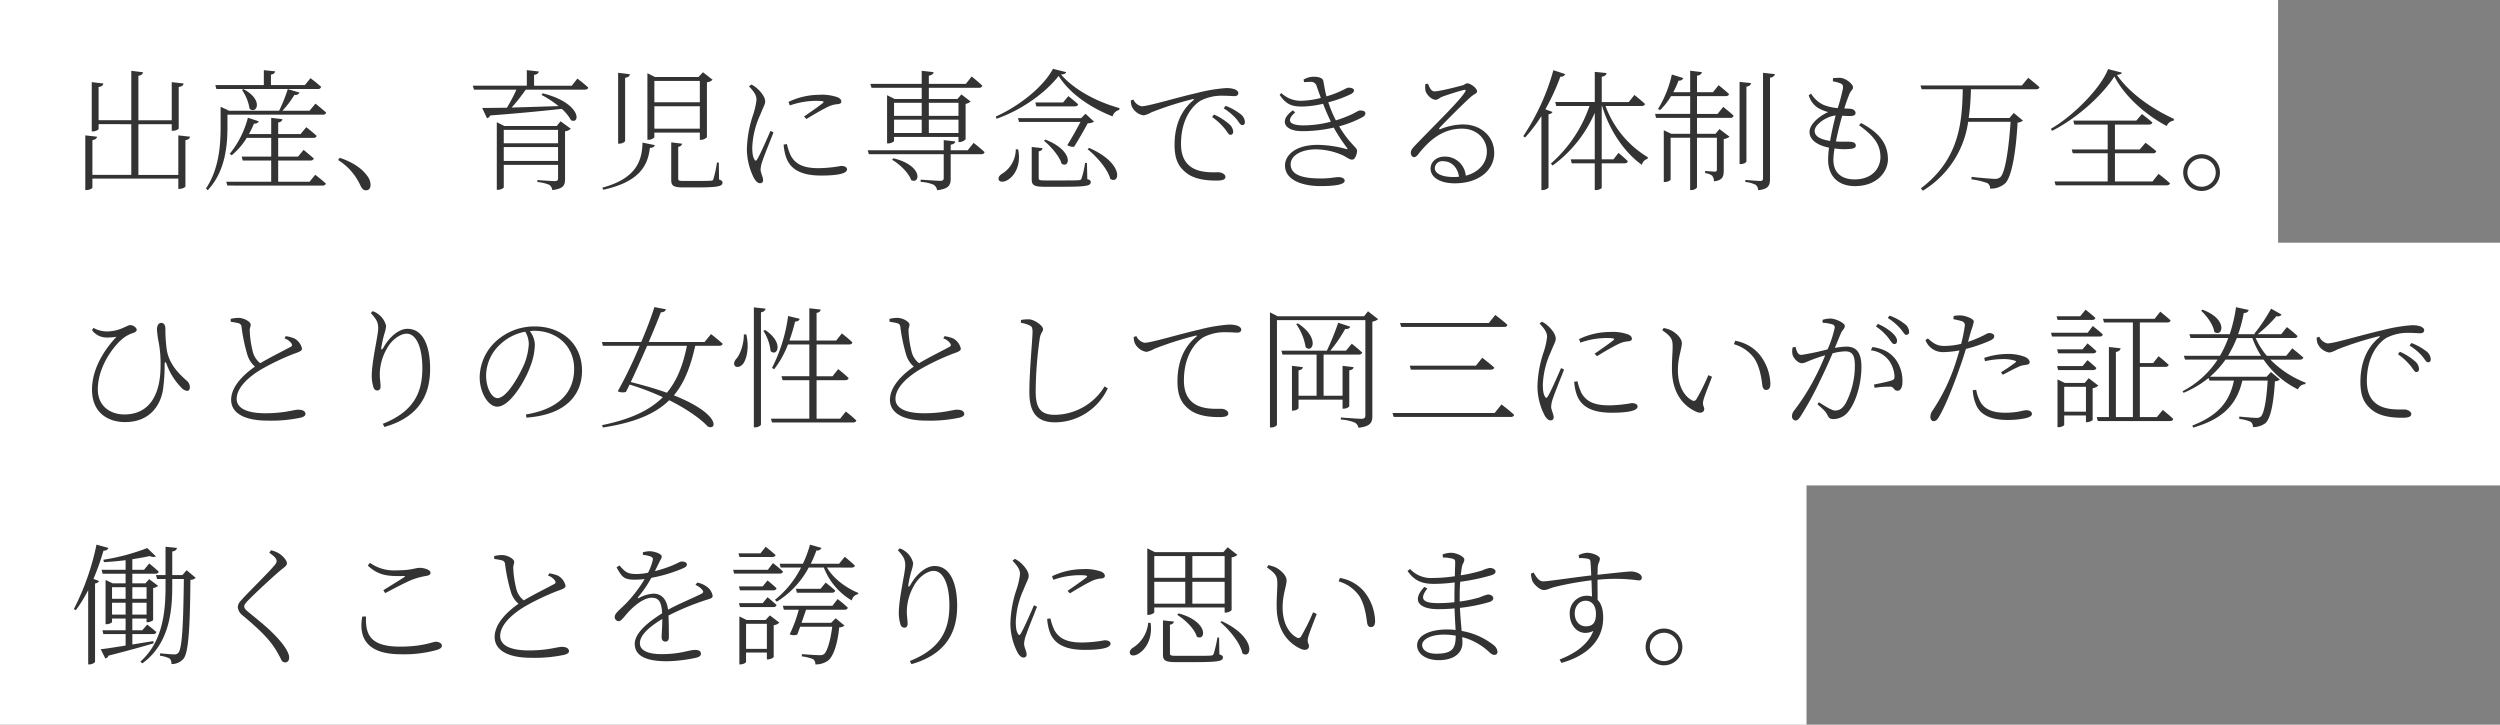 <svg xmlns="http://www.w3.org/2000/svg" width="721" height="209" viewBox="0 0 721 209"><rect x="0" y="0" width="721" height="209" fill="#808080" stroke="none"/><g transform="translate(-133 -271)"><rect width="657" height="77" transform="translate(133 271)" fill="#fff"/><rect width="521" height="76" transform="translate(133 404)" fill="#fff"/><rect width="721" height="70" transform="translate(133 341)" fill="#fff"/><path d="M31.426-12.958v11.4H19.912v-14.63h9.614v1.9h.418c.76,0,1.6-.456,1.6-.684V-26.9c.95-.152,1.33-.494,1.406-1.026l-3.42-.38v10.982H19.912V-30.134c.912-.152,1.254-.532,1.33-1.026l-3.382-.418v14.25H8.436V-26.9c.95-.152,1.292-.494,1.368-1.026L6.46-28.31V-14.1h.38c.722,0,1.6-.456,1.6-.76v-1.33H17.86v14.63H6.65V-11.59c.912-.152,1.254-.494,1.33-.988L4.6-12.958V2.812h.38c.8,0,1.672-.456,1.672-.722V-.494H31.426V2.47h.38c.8,0,1.672-.456,1.672-.76v-13.3c.912-.152,1.254-.494,1.33-.988ZM42.408-26.334h29.26a.864.864,0,0,0,.95-.608A35.7,35.7,0,0,0,69.54-29.45l-1.6,1.976h-9.8v-3c.8-.152,1.14-.494,1.216-.95l-3.268-.342v4.294H42.1Zm7.372.266a12.95,12.95,0,0,1,2.2,5.434c2.014,1.71,4.18-2.508-1.748-5.662ZM45.6-18.924H73.074c.532,0,.874-.19.988-.608-1.178-1.064-3.078-2.584-3.078-2.584l-1.71,2.052H61.446a27.767,27.767,0,0,0,3.458-4.56c.8.076,1.292-.228,1.444-.684L63-26.3A46.406,46.406,0,0,1,60.5-20.064H45.6V-20.1h.456l-2.432-1.1v5.662c0,5.7-.494,12.274-4.218,17.9l.494.494c5.244-5.548,5.7-13.338,5.7-18.392ZM69.274.418H60.23V-5.7H69.5c.532,0,.874-.19.988-.608-1.178-1.026-2.926-2.47-2.926-2.47l-1.6,1.938H60.23v-5.4H70.338c.532,0,.874-.152.988-.57-1.216-1.14-3-2.508-3-2.508L66.69-13.338H60.23v-3.344c.8-.114,1.14-.456,1.216-.95l-3.23-.38v4.674H51.794a24.337,24.337,0,0,0,1.444-3c.8.038,1.216-.266,1.368-.684L51.49-18.05A27.325,27.325,0,0,1,46.246-7.638l.57.418a19.49,19.49,0,0,0,4.332-5.016h7.068v5.4H49.7l.3,1.14h8.208V.418H45.258l.3,1.1H73c.532,0,.874-.19.988-.57C72.808-.152,70.908-1.6,70.908-1.6Zm8.246-6.27a16.936,16.936,0,0,1,6.308,7.106c.532,1.178.95,1.634,1.71,1.634.8,0,1.33-.532,1.33-1.558a4.183,4.183,0,0,0-.912-2.546C84.7-3,82.422-4.978,77.976-6.5Zm47.766.266v-3.99h15.656v3.99Zm15.656-8.968v3.876H125.286v-3.876Zm-.38-1.1H125.476l-2.2-1.1V2.736h.342c.836,0,1.672-.494,1.672-.722v-6.46h15.656V-.608c0,.57-.19.836-.988.836-.836,0-4.978-.3-4.978-.3v.57a11.4,11.4,0,0,1,3.42.8,2.089,2.089,0,0,1,.874,1.52c3.306-.38,3.686-1.482,3.686-3.192V-14.136a3.127,3.127,0,0,0,1.672-.722l-2.964-2.166Zm4.332-11.628H134.026V-30.4c.874-.114,1.292-.494,1.368-.988l-3.458-.38v4.484h-15.58l.342,1.14h12.236a48.3,48.3,0,0,1-2.736,5.206c-3,.038-5.472.076-7.144.076L120.46-17.9a1.314,1.314,0,0,0,.912-.8c9.044-.684,15.694-1.368,20.634-1.9a11.846,11.846,0,0,1,2.66,3.268c2.774,1.33,3.078-4.94-8.132-7.752l-.38.456a28.129,28.129,0,0,1,4.94,3.23c-4.9.152-9.614.3-13.528.418a58.208,58.208,0,0,0,4.066-5.168h17.024c.532,0,.912-.19.988-.608-1.216-1.14-3.116-2.584-3.116-2.584Zm36.936-1.368V-22.5H168.72v-6.156ZM168.72-14.9v-6.46h13.11v6.46Zm0,1.14h13.11v2.09h.3a2.5,2.5,0,0,0,1.748-.76V-28.272a2.732,2.732,0,0,0,1.634-.722l-2.774-2.166-1.292,1.368H168.91l-2.2-1.1V-11.7h.3a2.3,2.3,0,0,0,1.71-.684Zm-8.436-15.808c.95-.114,1.292-.494,1.368-1.026l-3.382-.418v20.444h.38c.76,0,1.634-.494,1.634-.8Zm-6.308,32.3c10.3-2.28,12.844-6.8,13.452-12.084.8,0,1.254-.266,1.406-.8l-3.534-.722c-.114,5.738-2.242,10.45-11.59,13ZM187.3-5.13h-.532a30.254,30.254,0,0,1-1.026,4.75c-.076.38-.228.456-.684.494-.532.038-1.938.076-3.838.076H177.27c-1.52,0-1.672-.152-1.672-.722v-9.12c.684-.114,1.064-.456,1.1-.912l-3.116-.38V-.152c0,1.672.57,2.2,3.42,2.2h4.256c6,0,7.106-.38,7.106-1.368,0-.418-.19-.646-.988-.912Zm14.9-9.12c-.836,1.938-3,6.916-3.838,8.208-.3.532-.57.456-.8,0-.3-.494-.608-1.292-.608-3.458a24.667,24.667,0,0,1,2.28-9.348c.95-2.394,1.444-3.078,1.444-3.876,0-1.482-1.6-3.154-2.318-3.762a7.227,7.227,0,0,0-1.672-1.14l-.684.532c1.368,1.406,2.2,2.584,2.166,3.876a21.1,21.1,0,0,1-.95,4.256A32.9,32.9,0,0,0,195.4-8.854a18.382,18.382,0,0,0,2.128,8.36c.456.76,1.026,1.33,1.634,1.33a.834.834,0,0,0,.912-.95c0-.836-.722-2.014-.722-3.078a8.846,8.846,0,0,1,.646-2.66c.456-1.444,2.318-5.966,3.078-7.98ZM206-10.3a14.523,14.523,0,0,0,.646,3.458c1.216,3.762,4.522,5.472,10.184,5.472,3.99,0,7.448-.418,7.448-1.786,0-.722-.836-.988-1.71-.988a39.1,39.1,0,0,1-6.5.646c-4.712,0-6.726-1.368-7.98-3.572a15.427,15.427,0,0,1-1.14-3.382Zm1.786-11.286a23.191,23.191,0,0,1,7.486-1.33c2.432,0,2.508.228,2.014.646-.8.684-3.686,2.7-5.4,3.876l.684.722c1.824-1.14,4.56-2.736,6.232-3.534a7.419,7.419,0,0,1,2.888-.76c.76-.114.95-.418.95-.76,0-.418-.342-.912-1.064-1.216a13.459,13.459,0,0,0-5.282-.722A20.862,20.862,0,0,0,207.4-22.61Zm48.64-.76v3.762h-8.55v-3.762Zm-8.55,8.7V-17.48h8.55v3.838ZM237.842-17.48h7.98v3.838h-7.98Zm7.98-4.864v3.762h-7.98v-3.762Zm-14.478-4.332h14.478v3.23h-7.79l-2.2-1.1V-10.64h.342c.836,0,1.672-.494,1.672-.722V-12.5h18.582v1.482h.266a2.7,2.7,0,0,0,1.786-.8V-22.04a2.846,2.846,0,0,0,1.444-.684l-2.66-2.052-1.14,1.33h-8.246v-3.23h14.44c.532,0,.874-.19.988-.608-1.178-1.14-3.078-2.66-3.078-2.66l-1.672,2.128H247.874v-2.356c.912-.152,1.292-.532,1.368-1.026l-3.42-.38v3.762H231Zm5.928,20.748c2.166,1.254,4.788,3.762,5.51,5.852,2.546,1.406,3.61-4.18-5.13-6.27Zm21.812-2.736h-4.9v-1.6c.874-.152,1.216-.418,1.33-.95l-3.344-.38v2.926H230.242l.342,1.14h21.584v6.84c0,.608-.228.836-1.026.836-.874,0-5.624-.342-5.624-.342V.456a11.23,11.23,0,0,1,3.762.836,2.3,2.3,0,0,1,.988,1.558c3.534-.38,3.914-1.6,3.914-3.382V-7.524h8.778c.532,0,.874-.19.988-.608-1.178-1.14-3.154-2.66-3.154-2.66Zm13.87-.266a8.331,8.331,0,0,1-4.066,7.106c-.684.456-1.14,1.14-.8,1.786.456.722,1.748.494,2.736-.19,1.6-1.064,3.762-3.876,2.812-8.7Zm20.1-10.26L291.8-17.936h-18.24l.342,1.1h17.708c-1.026,1.976-2.508,4.636-3.8,6.688a2.841,2.841,0,0,0,1.976.456c1.33-2.128,3.04-5.092,3.914-6.764a3.321,3.321,0,0,0,1.824-.456Zm-6.46-3.268h-8.018l.3,1.14H289.94c.532,0,.874-.19.988-.608-1.1-1.026-2.812-2.356-2.812-2.356ZM281.086-11.4c1.976,1.6,4.446,4.446,5.092,6.612,2.356,1.52,3.686-3.648-4.674-6.954Zm12.388,6.384h-.532a26.953,26.953,0,0,1-1.026,4.484c-.152.38-.266.456-.8.494-.608.076-2.356.076-4.674.076H281.5c-1.748,0-1.938-.114-1.938-.722V-8.36c.684-.114,1.064-.418,1.1-.912l-3.116-.342V-.3c0,1.672.608,2.166,3.762,2.166h5.13c6.954,0,8.132-.3,8.132-1.33,0-.418-.19-.646-.988-.874Zm.19-3.952c2.546,2.052,5.814,5.7,6.536,8.55,2.736,1.824,4.18-4.446-6.118-8.93Zm-9.994-23.18c-2.66,5.016-9.424,10.6-16.492,13.756l.228.646c7.676-2.7,14.364-7.79,17.9-12.35,3.078,4.9,8.778,8.968,15.542,11.666a2.673,2.673,0,0,1,1.938-1.862l.076-.532c-6.954-1.938-13.224-5.472-16.872-9.69.988-.076,1.368-.266,1.482-.684Zm22.458,9.12a5.4,5.4,0,0,0,.228,1.6,4.5,4.5,0,0,0,3.458,2.7,7.2,7.2,0,0,0,2.242-.874,94.832,94.832,0,0,1,11.894-3.8c.456-.114.494.114.228.3-4.294,3.5-5.434,8.588-5.434,12.844,0,4.218,1.14,6.384,3.458,8.17,2.622,2.052,6.65,2.166,8.664,2.166,1.71,0,2.546-.3,2.546-1.064,0-.8-1.178-1.33-2.014-1.33-1.634,0-5.054.228-7.6-1.33-1.558-.988-3.192-2.774-3.192-6.84,0-7.866,3.914-11.476,5.7-12.5a13.37,13.37,0,0,1,6.46-1.406c1.482,0,2.584.114,3.268.114.722,0,1.1-.38,1.1-.836,0-.418-.228-.76-1.026-1.14a7.612,7.612,0,0,0-2.546-.342,46.752,46.752,0,0,0-8.512,1.444c-6.156,1.406-13.87,3.8-15.808,3.8a3.326,3.326,0,0,1-2.356-1.938Zm26.79,2.28a16.371,16.371,0,0,1,3.534,2.926c.836.95,1.216,1.9,1.786,1.9q.8,0,.8-.912a3.123,3.123,0,0,0-1.406-2.356,15.767,15.767,0,0,0-4.18-2.28Zm-3.344,2.508a17.348,17.348,0,0,1,3.5,3.192c.836.95,1.216,1.938,1.748,1.938s.836-.342.836-.95a3.244,3.244,0,0,0-1.33-2.28,16.248,16.248,0,0,0-4.218-2.622ZM356.1-28.31c.57-.038,1.14-.076,1.786-.076a1.692,1.692,0,0,1,1.862,1.292c.38,1.14.8,2.242,1.178,3.344a25.5,25.5,0,0,1-5.282.8,8.042,8.042,0,0,1-6.08-2.2l-.532.456c2.052,3.23,4.218,3.42,6.612,3.42a28.011,28.011,0,0,0,5.928-.8c.722,1.862,1.482,3.61,2.242,5.168a31.024,31.024,0,0,1-7.9,1.064c-4.408,0-4.864-1.6-2.394-3.724l-.646-.608c-4.028,2.812-2.66,6,2.66,6a41.006,41.006,0,0,0,9.12-1.026,48.1,48.1,0,0,0,3.8,5.814c.266.38.266.494-.266.342a32.15,32.15,0,0,0-8.208-1.178c-6.346,0-9.386,2.964-9.386,5.966,0,4.484,5.662,5.928,10.146,5.928,5.054,0,7.068-.608,7.068-1.558,0-.57-.684-1.026-1.71-1.026-1.33,0-2.356.38-5.054.38-3.762,0-8.816-.38-8.816-4.1,0-2.584,3.192-4.294,7.3-4.294a19.492,19.492,0,0,1,7.638,1.672c1.368.646,1.938,1.292,2.812,1.292.836,0,1.406-1.634,1.406-2.622,0-.874-2.2-1.976-5.168-6.992a30.3,30.3,0,0,0,6.764-2.66c.646-.38.8-.722.8-1.1,0-.57-.646-.8-1.482-.8-.684,0-.95.456-3.04,1.368a35.862,35.862,0,0,1-3.99,1.482A34.057,34.057,0,0,1,363.09-22.5a34.267,34.267,0,0,0,6.65-2.432c.494-.342.76-.646.76-.988-.038-.608-.874-.8-1.6-.8-.646,0-2.2,1.33-6.346,2.508-.418-1.52-.646-3.078-.912-4.446-.152-.95-1.6-1.216-2.812-1.216a5.7,5.7,0,0,0-2.888.836ZM399.266-.95c-3.838,0-5.472-1.216-5.472-2.546a2.134,2.134,0,0,1,2.394-2.014c2.2,0,4.1,1.482,4.6,4.484C400.292-.988,399.8-.95,399.266-.95ZM391.1-27.778a5.476,5.476,0,0,0,.038,2.09c.38,1.026,1.672,2.47,2.964,2.47.57,0,1.064-.57,1.786-.874,1.672-.608,5.206-1.748,6.384-1.976.38-.114.57.038.3.494-1.482,2.546-8.094,8.892-14.592,15.656-.76.836-1.064,1.292-1.1,1.862-.038.874.456,1.368.874,1.368.494,0,.76-.19,1.254-.8,3.192-4.1,7.068-7.41,12.616-7.41,4.712,0,7.334,3.5,7.182,6.8-.076,3-2.128,5.738-6.08,6.764a6.009,6.009,0,0,0-6.08-5.51c-2.356,0-4.066,1.52-4.066,3.458,0,2.584,2.812,4.256,6.992,4.256,7.068,0,11.248-3.876,11.362-8.55.114-5.168-4.1-8.436-8.968-8.436a18.2,18.2,0,0,0-6.574,1.368c-.3.152-.456-.152-.228-.38,1.824-1.976,6.954-7.068,8.74-8.664,1.33-1.254,2.09-1.216,2.09-1.862,0-.874-1.862-2.318-2.85-2.318-.456,0-.608.342-1.292.57-1.672.456-6.65,1.748-8.17,1.748-.988,0-1.406-1.178-1.862-2.2Zm34.58,7.3a62.678,62.678,0,0,0,4.332-9.424,1.291,1.291,0,0,0,1.406-.722l-3.42-1.14a65.61,65.61,0,0,1-8.7,19.038l.532.38a41.314,41.314,0,0,0,4.712-6.194V2.812h.38a2.356,2.356,0,0,0,1.672-.722V-19.038q.969-.171,1.14-.684Zm27.74-.95c.532,0,.95-.19.988-.608-1.14-1.064-3.04-2.584-3.04-2.584l-1.634,2.052h-7.79v-7.3c.95-.152,1.292-.532,1.406-1.064l-3.42-.342v8.7h-11.4l.3,1.14h9.576A38.85,38.85,0,0,1,427.272-4.826l.494.57a36.907,36.907,0,0,0,12.16-15.2V-6.042H433.01l.266,1.14h6.65V2.812h.456c.684,0,1.558-.418,1.558-.722V-4.9h6.574c.532,0,.836-.19.95-.608a34.228,34.228,0,0,0-2.7-2.394l-1.444,1.862H441.94v-15.39h.114c2.052,6.916,6.384,13.376,11.476,16.986a2.264,2.264,0,0,1,1.634-1.748l.076-.456a28.721,28.721,0,0,1-12.2-14.782Zm21.926,2.28h-5.928v-5.13h8.246c.532,0,.912-.19.988-.608-1.14-1.064-3-2.546-3-2.546l-1.634,2.014h-4.6v-4.75c.988-.152,1.292-.532,1.406-1.026l-3.382-.418v6.194h-4.864a26.514,26.514,0,0,0,1.52-3.344,1.237,1.237,0,0,0,1.368-.722l-3.306-1.026a32.036,32.036,0,0,1-3.99,9.956l.608.3a19.265,19.265,0,0,0,3.154-4.028h5.51v5.13H457.33l.266,1.14h9.842v4.6H462l-2.166-1.026V.494h.342c.76,0,1.634-.494,1.634-.684V-12.274h5.624V2.812h.418c.722,0,1.558-.494,1.558-.836v-14.25h5.738v9.12c0,.494-.114.646-.608.646-.57,0-2.774-.19-2.774-.19v.646a3.7,3.7,0,0,1,2.014.722A2.482,2.482,0,0,1,474.316.3c2.508-.3,2.812-1.406,2.812-3.192v-9.006a3.144,3.144,0,0,0,1.672-.684l-2.926-2.2-1.1,1.368h-5.358v-4.6h9.614a.864.864,0,0,0,.95-.608c-1.14-1.1-3-2.546-3-2.546Zm8.322-7.866c.912-.114,1.216-.494,1.33-1.026l-3.306-.342V-4.674h.38c.722,0,1.6-.456,1.6-.8Zm4.788-3.99V-.646c0,.608-.19.836-.836.836-.722,0-4.256-.3-4.256-.3V.494a8.2,8.2,0,0,1,2.964.8,1.968,1.968,0,0,1,.722,1.558c3.078-.3,3.42-1.482,3.42-3.306V-29.6c.912-.114,1.292-.494,1.406-1.026Zm14.9,16.72c0-1.862,3.534-4.218,6.042-4.408-.494,1.938-1.14,4.674-1.6,7.334C504.07-11.932,503.348-13.186,503.348-14.288Zm12.806-1.6c3.572,2.66,6.156,5.016,6.156,9.2,0,3.04-2.242,6.422-7.448,6.422-3.572,0-6.118-1.748-6.118-5.662a19.477,19.477,0,0,1,.342-3.268,17.976,17.976,0,0,0,4.37.152c1.406-.114,1.748-.456,1.748-1.026,0-.608-.57-.95-1.368-1.026-.8-.114-2.394.038-4.37-.114.532-2.66,1.254-5.472,1.824-7.41.95.038,1.976.114,2.47.076.912-.038,1.368-.342,1.368-.836,0-.608-.456-1.14-1.444-1.254-.57-.038-1.14-.076-1.786-.076A44.732,44.732,0,0,1,513.418-25c.456-.95.988-1.178.988-1.824,0-.988-2.2-2.736-3.838-2.736a16.1,16.1,0,0,0-1.938.114l-.038.912a8.615,8.615,0,0,1,2.052.532c.722.266.912.494.874,1.444A54.031,54.031,0,0,1,510-20.824a13.566,13.566,0,0,1-4.218-.988A8.425,8.425,0,0,1,502.322-25l-.684.456a6.4,6.4,0,0,0,2.7,3.686,12.173,12.173,0,0,0,2.888,1.178c-2.964,1.406-5.358,3.648-5.358,5.738,0,2.166,2.09,3.838,5.624,4.522a30.492,30.492,0,0,0-.266,3.458c0,4.636,2.774,7.638,7.752,7.638,6.346,0,9.5-4.142,9.5-7.714,0-4.066-1.976-7.448-7.752-10.488ZM563.122-27.36h-29.26l.342,1.1H546.06c-.19,9.348-.874,20.14-12.084,28.576l.57.684a27.7,27.7,0,0,0,13.072-19.874h12.236c-.532,7.828-1.558,14.744-2.964,15.96a2.363,2.363,0,0,1-1.71.494c-.912,0-4.56-.342-6.574-.57l-.038.722A20.788,20.788,0,0,1,553.128.8a1.689,1.689,0,0,1,.8,1.6A6.251,6.251,0,0,0,558.3.874c1.9-1.862,3.116-9.158,3.572-17.518a2.9,2.9,0,0,0,1.558-.57l-2.66-2.2-1.254,1.444H547.77a68.152,68.152,0,0,0,.646-8.284h18.772c.532,0,.912-.19.988-.608-1.254-1.14-3.23-2.7-3.23-2.7ZM600.78.342H589.95V-7.79h10.982a.89.89,0,0,0,.95-.608c-1.216-1.064-3.116-2.432-3.116-2.432l-1.672,1.938H589.95v-7.182h9.766c.532,0,.912-.19,1.026-.608-1.178-1.026-3-2.432-3-2.432l-1.634,1.9H577.942l.3,1.14h9.614v7.182H577.486l.3,1.1h10.07V.342H572.508l.342,1.1h31.958c.532,0,.912-.19,1.026-.57-1.292-1.216-3.306-2.736-3.306-2.736ZM587.974-32.072c-2.166,5.586-10.146,13.566-16.492,17.214l.3.608c7.068-3.534,14.4-10.108,18.012-15.694,2.85,5.548,8.778,10.944,15.086,14.288a2.508,2.508,0,0,1,2.014-1.558l.076-.494c-6.8-3.116-13.034-7.714-16.454-12.692.874-.114,1.368-.266,1.444-.646Zm26.98,35.15a5.3,5.3,0,0,0,5.282-5.32,5.271,5.271,0,0,0-5.282-5.282,5.3,5.3,0,0,0-5.32,5.282A5.336,5.336,0,0,0,614.954,3.078Zm0-9.386a4.071,4.071,0,0,1,4.066,4.066,4.1,4.1,0,0,1-4.066,4.1,4.111,4.111,0,0,1-4.1-4.1A4.079,4.079,0,0,1,614.954-6.308ZM10.64,45.334a13.813,13.813,0,0,0,2.964-.228c-3.99,4.256-7.068,9.652-7.068,15.238,0,6.954,4.9,9.386,9.538,9.386,7.524,0,10.526-5.4,11.02-9.994a50.168,50.168,0,0,0,.38-6.422c0-1.1.266-1.178.646-.114a18.58,18.58,0,0,0,4.1,6.5,2.675,2.675,0,0,0,1.786,1.026c.532,0,.76-.57.76-1.1a2.522,2.522,0,0,0-.988-1.9c-1.634-1.482-4.75-4.18-5.624-8.474a42.35,42.35,0,0,1-.456-6.46c0-.988-.38-1.634-1.178-1.672-.722,0-1.254.646-1.254,1.938a29.038,29.038,0,0,0,.494,3.648A32.412,32.412,0,0,1,26.3,53.58c0,7.638-2.812,13.946-10.45,13.946-3.99,0-7.638-2.356-7.638-7.22,0-6.764,4.788-12.692,7.068-14.554a9.225,9.225,0,0,1,3.306-1.786c.608-.266.836-.532.836-.874,0-.532-.912-1.33-1.862-1.33-.456,0-.722.228-1.976.76a11.679,11.679,0,0,1-4.9,1.064A7.972,7.972,0,0,1,6.954,42.56l-.418.646A5.128,5.128,0,0,0,10.64,45.334Zm51.414.266a3.961,3.961,0,0,1,2.052,1.52c.228.494.114.8-.57,1.064-1.52.836-5.662,2.888-8.474,4.56A5.948,5.948,0,0,1,52.9,49.4a29,29,0,0,1-.874-6c-.038-.874.3-1.178.266-1.824-.038-.8-1.938-1.9-3.5-1.9a9.416,9.416,0,0,0-2.28.3l.038.836a16.878,16.878,0,0,1,2.128.38,1.166,1.166,0,0,1,.988,1.178,50.594,50.594,0,0,0,1.672,7.942,7.213,7.213,0,0,0,2.2,3.42c-2.432,1.672-6.878,5.32-6.878,9.576,0,3.838,3.838,6,10.526,6a40.544,40.544,0,0,0,9.614-.874c.722-.19,1.292-.532,1.292-.988,0-.988-.988-1.292-2.128-1.292-1.178,0-3.99,1.026-9.386,1.026-6.232,0-8.322-1.9-8.322-4.142,0-3.686,4.446-6.992,7.41-8.7a69.933,69.933,0,0,1,8.968-4.256c1.482-.532,2.47-.836,2.47-1.52a4.386,4.386,0,0,0-2.166-2.926,9.406,9.406,0,0,0-2.546-.684Zm27.018-2.888c0,1.976-1.862,9.5-1.862,13.718a11.239,11.239,0,0,0,.532,3.382,1.155,1.155,0,0,0,1.14.8c.494,0,.874-.418.874-1.1,0-1.1-.228-2.166-.228-3.61a15.146,15.146,0,0,1,2.052-7.372c1.33-2.508,3.838-4.294,5.7-4.294,2.736,0,4.522,3.876,4.522,9.956,0,6.916-2.356,12.426-11.4,16.036l.456.912c9.88-2.812,13.186-9.12,13.186-16.758,0-6.46-1.938-11.552-6.536-11.552-2.47,0-5.206,2.318-6.916,5.4-.456.76-.76.722-.608-.076a32.359,32.359,0,0,1,.912-4.028,8.6,8.6,0,0,0,.456-2.128,5.8,5.8,0,0,0-2.242-3.382,5.081,5.081,0,0,0-1.634-.874l-.532.532C88.54,40.09,89.072,40.85,89.072,42.712ZM132.506,47.2a18.351,18.351,0,0,1-1.254,5.662c-1.672,3.838-5.168,9.956-7.79,9.956-1.52,0-3.268-2.736-3.268-6.536a12.344,12.344,0,0,1,3.99-8.892,14.157,14.157,0,0,1,7.3-3.724A7.207,7.207,0,0,1,132.506,47.2Zm-.684,21.242c12.312-.874,16.036-7.41,16.036-13.528,0-7.828-5.966-12.768-13.6-12.768a16.348,16.348,0,0,0-10.982,4.066,14.377,14.377,0,0,0-4.94,10.526c0,4.674,2.584,8.55,5.054,8.55,3.686,0,8.132-7.486,9.69-11.97a18.6,18.6,0,0,0,1.178-6,7.038,7.038,0,0,0-1.444-3.838c.456-.038.874-.076,1.33-.076,6.308,0,11.438,4.294,11.438,10.982,0,6.992-4.674,11.628-13.908,13.148Zm46.284-20.71c-1.14,5.662-2.888,10.07-5.776,13.528-2.888-1.026-6.346-2.052-10.412-3.078,1.482-3.116,3.154-6.878,4.712-10.45Zm5.092-1.1H167.086c1.482-3.42,2.736-6.536,3.5-8.55.95-.038,1.33-.418,1.482-.874l-3.344-.646c-.722,2.394-2.128,6.156-3.8,10.07H153.6l.266,1.1h10.6a123.864,123.864,0,0,1-6.308,13.11,3.281,3.281,0,0,0,2.356.19c.342-.646.684-1.368,1.064-2.128a75.268,75.268,0,0,1,9.576,3.648c-3.838,3.838-9.386,6.384-17.518,8.056l.228.684c9.158-1.406,15.124-3.914,19.152-7.866,5.168,2.584,9.044,5.358,11.134,7.6,2.736,1.216,3.572-3.724-9.8-9.006,3.04-3.61,4.826-8.322,6.156-14.288h6.916c.532,0,.912-.19.988-.608-1.292-1.178-3.344-2.774-3.344-2.774Zm11.324-2.2c.038,2.736-1.064,5.852-2.166,7.03-.608.684-.836,1.52-.418,2.052.608.684,1.824.19,2.432-.684.95-1.368,1.748-4.446.874-8.36Zm2.888-7.79V71.25h.418c.76,0,1.634-.494,1.634-.836V38.076c.912-.152,1.216-.57,1.33-1.064Zm2.736,6.764a13.1,13.1,0,0,1,2.09,5.852c1.9,1.786,3.99-2.394-1.558-6.08ZM222.3,68.742h-6.8v-11.1h8.246c.532,0,.912-.19.988-.608-1.1-1.1-3-2.584-3-2.584L220.1,56.506h-4.6V47.348h9.348c.532,0,.874-.19.988-.608-1.178-1.14-3.04-2.584-3.04-2.584l-1.634,2.052H215.5v-7.98c.8-.114,1.1-.456,1.178-.95l-3.268-.38v9.31H207.67a50.68,50.68,0,0,0,1.634-5.472c.836,0,1.178-.342,1.33-.8l-3.344-.8a46.64,46.64,0,0,1-4.636,14.972l.608.38a28.287,28.287,0,0,0,3.99-7.144h6.156v9.158H205.39l.3,1.14h7.714v11.1H202.35l.3,1.1h23.37c.494,0,.874-.19.95-.57a31.275,31.275,0,0,0-3.04-2.584ZM252.054,45.6a3.961,3.961,0,0,1,2.052,1.52c.228.494.114.8-.57,1.064-1.52.836-5.662,2.888-8.474,4.56A5.948,5.948,0,0,1,242.9,49.4a29,29,0,0,1-.874-6c-.038-.874.3-1.178.266-1.824-.038-.8-1.938-1.9-3.5-1.9a9.416,9.416,0,0,0-2.28.3l.038.836a16.878,16.878,0,0,1,2.128.38,1.166,1.166,0,0,1,.988,1.178,50.6,50.6,0,0,0,1.672,7.942,7.213,7.213,0,0,0,2.2,3.42c-2.432,1.672-6.878,5.32-6.878,9.576,0,3.838,3.838,6,10.526,6a40.544,40.544,0,0,0,9.614-.874c.722-.19,1.292-.532,1.292-.988,0-.988-.988-1.292-2.128-1.292-1.178,0-3.99,1.026-9.386,1.026-6.232,0-8.322-1.9-8.322-4.142,0-3.686,4.446-6.992,7.41-8.7a69.933,69.933,0,0,1,8.968-4.256c1.482-.532,2.47-.836,2.47-1.52a4.386,4.386,0,0,0-2.166-2.926,9.406,9.406,0,0,0-2.546-.684Zm24.852-3.762c.684.3.874.646.874,1.938,0,2.052-.912,11.248-.912,17.252,0,6.346,2.47,8.778,7.524,8.778A16.919,16.919,0,0,0,299.478,60l-.912-.57a17.051,17.051,0,0,1-14.288,8.208c-4.142,0-5.586-1.862-5.586-6.8a111.209,111.209,0,0,1,1.178-15.276c.3-1.71.95-1.9.95-2.622,0-.988-2.394-2.736-3.99-2.85a11.913,11.913,0,0,0-2.394.19v.836A7.631,7.631,0,0,1,276.906,41.838Zm30.058,3.344a5.4,5.4,0,0,0,.228,1.6,4.5,4.5,0,0,0,3.458,2.7,7.2,7.2,0,0,0,2.242-.874,94.833,94.833,0,0,1,11.894-3.8c.456-.114.494.114.228.3-4.294,3.5-5.434,8.588-5.434,12.844,0,4.218,1.14,6.384,3.458,8.17,2.622,2.052,6.65,2.166,8.664,2.166,1.71,0,2.546-.3,2.546-1.064,0-.8-1.178-1.33-2.014-1.33-1.634,0-5.054.228-7.6-1.33-1.558-.988-3.192-2.774-3.192-6.84,0-7.866,3.914-11.476,5.7-12.5a13.369,13.369,0,0,1,6.46-1.406c1.482,0,2.584.114,3.268.114.722,0,1.1-.38,1.1-.836,0-.418-.228-.76-1.026-1.14a7.612,7.612,0,0,0-2.546-.342,46.752,46.752,0,0,0-8.512,1.444c-6.156,1.406-13.87,3.8-15.808,3.8a3.326,3.326,0,0,1-2.356-1.938Zm60.23,18.088v2.584h.38c.722,0,1.558-.456,1.558-.76V54.8c.836-.114,1.178-.456,1.254-.912l-3.192-.38V62.13h-5.472V50.274H371.83c.532,0,.912-.19,1.026-.608-1.178-1.1-3-2.546-3-2.546l-1.672,2.014H363.66a41.087,41.087,0,0,0,4.294-6.27c.8.076,1.292-.19,1.444-.646l-3.458-1.14a79.542,79.542,0,0,1-3.268,8.056h-13.11l.3,1.14h9.842V62.13H354.5V54.8c.836-.114,1.178-.456,1.254-.912L352.6,53.5v12.92h.38c.722,0,1.52-.456,1.52-.76V63.27ZM353.818,41.458a16.121,16.121,0,0,1,2.736,6.688c2.052,1.862,4.1-2.774-2.242-6.878Zm20.71-3.686-1.14,1.444H348.5l-2.242-1.14V71.288h.342c.95,0,1.672-.532,1.672-.836V40.318h25.5V67.754c0,.722-.266,1.026-1.14,1.026-.988,0-5.928-.38-5.928-.38v.608a12.016,12.016,0,0,1,4.028.874,2.008,2.008,0,0,1,1.026,1.482c3.648-.38,4.028-1.672,4.028-3.382V40.774a3.855,3.855,0,0,0,1.672-.722ZM381.6,67.108l.342,1.14h33.706c.57,0,.912-.19,1.026-.608-1.368-1.292-3.648-3-3.648-3l-1.976,2.47Zm4.978-13.642.3,1.14h23.066c.532,0,.912-.19.988-.608-1.292-1.178-3.458-2.812-3.458-2.812l-1.824,2.28Zm-2.812-12.312.342,1.14h29.6c.57,0,.95-.19,1.026-.608-1.33-1.254-3.5-2.85-3.5-2.85l-1.862,2.318Zm46.436,13c-.836,1.938-3,6.916-3.838,8.208-.3.532-.57.456-.8,0-.3-.494-.608-1.292-.608-3.458a24.667,24.667,0,0,1,2.28-9.348c.95-2.394,1.444-3.078,1.444-3.876,0-1.482-1.6-3.154-2.318-3.762a7.226,7.226,0,0,0-1.672-1.14l-.684.532c1.368,1.406,2.2,2.584,2.166,3.876a21.1,21.1,0,0,1-.95,4.256A32.9,32.9,0,0,0,423.4,59.546a18.382,18.382,0,0,0,2.128,8.36c.456.76,1.026,1.33,1.634,1.33a.834.834,0,0,0,.912-.95c0-.836-.722-2.014-.722-3.078a8.847,8.847,0,0,1,.646-2.66c.456-1.444,2.318-5.966,3.078-7.98ZM434,58.1a14.523,14.523,0,0,0,.646,3.458c1.216,3.762,4.522,5.472,10.184,5.472,3.99,0,7.448-.418,7.448-1.786,0-.722-.836-.988-1.71-.988a39.1,39.1,0,0,1-6.5.646c-4.712,0-6.726-1.368-7.98-3.572a15.426,15.426,0,0,1-1.14-3.382Zm1.786-11.286a23.191,23.191,0,0,1,7.486-1.33c2.432,0,2.508.228,2.014.646-.8.684-3.686,2.7-5.4,3.876l.684.722c1.824-1.14,4.56-2.736,6.232-3.534a7.419,7.419,0,0,1,2.888-.76c.76-.114.95-.418.95-.76,0-.418-.342-.912-1.064-1.216a13.459,13.459,0,0,0-5.282-.722A20.862,20.862,0,0,0,435.4,45.79Zm26.41,7.866c.076,7.524,4.1,10.792,7.03,12.084,1.406.608,2.28.038,2.28-.836,0-.722-.646-.988-.228-2.546.266-1.1,1.558-4.332,2.47-6.726l-1.064-.456a59.277,59.277,0,0,1-3.458,6.954.855.855,0,0,1-1.292.266c-1.71-.874-4.028-3.5-4.028-8.664,0-3.686,1.14-6.118,1.14-7.79,0-1.52-1.9-3.116-3.154-3.724a9.048,9.048,0,0,0-2.09-.646l-.418.646c2.85,1.976,3,2.774,3,4.826C462.384,49.552,462.156,52.022,462.194,54.682Zm23.75-3.306c1.71,2.622,2.09,6.118,2.318,7.79.114.836.494,1.292,1.064,1.292.8,0,1.254-.494,1.254-1.786a14.2,14.2,0,0,0-3.306-8.626,11.8,11.8,0,0,0-6.84-3.762l-.38.988A10.935,10.935,0,0,1,485.944,51.376Zm35.074-9.234a16.361,16.361,0,0,1,3.5,3.192c.76.95,1.178,1.9,1.786,1.9.494,0,.8-.342.8-.912,0-.76-.418-1.406-1.368-2.318a14.465,14.465,0,0,0-4.18-2.584Zm-15.39-1.064a11.984,11.984,0,0,1,2.888.494.889.889,0,0,1,.608.988,32.458,32.458,0,0,1-2.052,6.194,71.076,71.076,0,0,1-7.562,1.6c-1.14,0-1.368-1.292-1.71-2.318l-.8.152a4.88,4.88,0,0,0-.038,2.09c.3,1.14,1.672,2.47,2.622,2.47.912,0,1.406-.418,3.154-1.064.8-.3,2.166-.8,3.648-1.216a68.644,68.644,0,0,1-3.04,6.612,62.338,62.338,0,0,1-5.966,9.386,2.491,2.491,0,0,0-.57,1.6,1.151,1.151,0,0,0,.988,1.216c.456,0,.874-.266,1.368-1.026a92.613,92.613,0,0,0,5.624-10.222c1.292-2.622,2.622-5.548,3.724-8.132a16.234,16.234,0,0,1,3.61-.57c2.166,0,2.812,1.216,2.812,4.142a23.241,23.241,0,0,1-2.622,10.792c-1.026,1.71-1.938,2.128-3.116,2.128-.836,0-2.584-1.064-4.636-2.394l-.418.608c2.128,1.786,2.432,2.28,2.736,2.812.494.912.646,1.444,1.862,1.444a5.528,5.528,0,0,0,4.522-2.432c2.128-2.774,3.572-8.056,3.572-12.616,0-4.332-1.6-5.852-4.37-5.852a21.019,21.019,0,0,0-3.306.38c.76-1.786,1.368-3.306,1.786-4.294.38-.874,1.1-1.254,1.1-2.052,0-.874-2.7-2.128-4.18-2.128a7.026,7.026,0,0,0-2.242.38Zm13.908,7.942a7.715,7.715,0,0,1,5.206,2.926,8.523,8.523,0,0,1,1.6,4.18c.076.988,0,1.33-.8,1.6-1.1.38-3.762.912-5.092,1.178l.19.95a26.7,26.7,0,0,1,4.6-.342c1.064.152.95,1.178,1.976,1.178s1.444-1.178,1.444-2.584a10.414,10.414,0,0,0-2.2-6.764c-1.444-1.71-3.192-2.736-6.422-3.268Zm4.9-9.31a16.542,16.542,0,0,1,3.534,2.964c.836.912,1.254,1.9,1.786,1.9s.836-.3.836-.912a3.074,3.074,0,0,0-1.444-2.356,14.52,14.52,0,0,0-4.218-2.28Zm28.044,12.464a23.854,23.854,0,0,1,5.244-.608,10.473,10.473,0,0,1,3.344.456c.342.114.494.3.152.532a46.427,46.427,0,0,1-4.142,2.812l.532.722c1.292-.684,3.116-1.672,4.18-2.128a5.519,5.519,0,0,1,2.2-.684c.722-.114,1.368-.19,1.368-.8,0-.57-.494-1.14-1.292-1.52a13.4,13.4,0,0,0-5.206-.874,21.226,21.226,0,0,0-6.612,1.14Zm-9.12-12.122c.76.152,1.634.342,2.394.57a1.21,1.21,0,0,1,.874,1.482,47.542,47.542,0,0,1-1.026,5.054,20.38,20.38,0,0,1-5.016.608c-1.9,0-3.04-.76-4.6-2.166l-.684.494a5.337,5.337,0,0,0,5.168,3.458,27.031,27.031,0,0,0,4.636-.494c-.494,1.672-1.026,3.42-1.558,4.94a55.359,55.359,0,0,1-6.156,12.35,3.412,3.412,0,0,0-.684,1.824c0,.684.38,1.292.874,1.292.646,0,.988-.266,1.482-1.026,1.672-2.66,4.1-8.626,5.966-13.946.684-1.862,1.368-3.952,1.938-5.852a43.95,43.95,0,0,0,6.688-2.28c1.14-.494,1.482-.836,1.482-1.444,0-.532-.8-.874-1.406-.874a2.7,2.7,0,0,0-1.216.456,32.646,32.646,0,0,1-4.94,2.09c.342-1.254.646-2.318.874-3.154a15.431,15.431,0,0,0,.8-2.7c-.038-.836-2.432-1.672-3.572-1.748a8.442,8.442,0,0,0-2.242.152Zm5.586,20.482a11.956,11.956,0,0,0,1.026,4.37c1.368,3.116,4.9,4.218,8.968,4.218a25.9,25.9,0,0,0,5.016-.456c1.026-.228,2.052-.57,2.052-1.292s-.836-1.064-1.6-1.064c-1.14,0-2.28.722-6.232.722-3.306,0-5.662-.912-6.916-2.926a11.4,11.4,0,0,1-1.33-3.686Zm34.39-20.254c.532,0,.874-.19.988-.57-1.1-1.064-2.85-2.394-2.85-2.394l-1.558,1.9h-6.8l.3,1.064Zm-1.254,3.686H571.52l.266,1.1H585.5c.494,0,.874-.19.95-.608-1.1-1.064-2.888-2.432-2.888-2.432Zm-8.816,4.788.3,1.14h10.07c.532,0,.874-.19.95-.608-.988-.988-2.546-2.242-2.546-2.242l-1.444,1.71Zm10.374,5.966c.532,0,.874-.19.95-.608-.988-.95-2.546-2.242-2.546-2.242L580.6,53.58h-7.334l.3,1.14ZM575.32,66.728V59.546h6.27v7.182Zm7.068-9.652-1.178,1.368h-5.7l-2.128-1.026V71.212h.3c.8,0,1.634-.456,1.634-.684v-2.7h6.27v1.938h.266c.646,0,1.672-.456,1.672-.684v-9.12a2.97,2.97,0,0,0,1.634-.76Zm19.646,11.21h-4.9V53.808h7.334c.532,0,.874-.19.988-.57a37.656,37.656,0,0,0-2.926-2.508l-1.558,1.976h-3.838V41H605c.532,0,.912-.19.988-.608-1.14-1.064-2.964-2.508-2.964-2.508l-1.634,2.052h-14.9L586.8,41h8.322V68.286h-4.9V49.514c.874-.152,1.254-.532,1.368-1.064l-3.382-.38V68.286h-3.5l.3,1.14H605.8c.532,0,.874-.19.95-.608-1.1-1.1-3-2.584-3-2.584ZM614.8,37.62c1.634,1.482,3.5,3.99,3.8,6.08,2.356,1.748,4.18-3.572-3.382-6.384Zm7.752,13a35.8,35.8,0,0,0,2.546-5.13h4.484a24.7,24.7,0,0,0,2.508,5.13Zm20.71,1.1c.532,0,.912-.19,1.026-.608-1.254-1.1-3.192-2.66-3.192-2.66l-1.748,2.166h-5.586a20.807,20.807,0,0,1-3.23-5.13h11.134c.494,0,.874-.152.95-.57a34.992,34.992,0,0,0-3.078-2.584l-1.634,2.052h-6.8a38.546,38.546,0,0,0,5.434-5.206,1.334,1.334,0,0,0,1.482-.456l-3.04-1.71a48.422,48.422,0,0,1-4.826,7.22l.19.152H625.48a41.425,41.425,0,0,0,1.634-6.118c.76,0,1.254-.3,1.406-.874l-3.648-.8a44.668,44.668,0,0,1-1.824,7.79H611.42l.342,1.1H622.63a31.509,31.509,0,0,1-2.394,5.13H609.824l.342,1.1h9.386a26.875,26.875,0,0,1-10.108,9.12l.3.456A29.512,29.512,0,0,0,616.968,57l.228.76h7.068c-1.292,6.27-4.712,10.108-11.97,12.958l.19.608c8.322-2.394,12.54-6.384,14.212-13.566h7.3c-.342,5.738-1.064,9.5-1.976,10.374a1.854,1.854,0,0,1-1.33.38c-.8,0-3.382-.228-4.864-.38l-.038.684a11.073,11.073,0,0,1,3.306.836,1.774,1.774,0,0,1,.646,1.52,5.77,5.77,0,0,0,3.61-1.14c1.444-1.292,2.356-5.51,2.736-12.046a2.6,2.6,0,0,0,1.444-.532l-2.584-2.166-1.254,1.368h-16.34a27.34,27.34,0,0,0,4.484-4.94h10.982a25.879,25.879,0,0,0,9.918,8.588,2.344,2.344,0,0,1,2.128-1.52l.076-.418a28.662,28.662,0,0,1-10.146-6.65Zm4.864-6.346a5.4,5.4,0,0,0,.228,1.6,4.5,4.5,0,0,0,3.458,2.7,7.2,7.2,0,0,0,2.242-.874,94.832,94.832,0,0,1,11.894-3.8c.456-.114.494.114.228.3-4.294,3.5-5.434,8.588-5.434,12.844,0,4.218,1.14,6.384,3.458,8.17,2.622,2.052,6.65,2.166,8.664,2.166,1.71,0,2.546-.3,2.546-1.064,0-.8-1.178-1.33-2.014-1.33-1.634,0-5.054.228-7.6-1.33-1.558-.988-3.192-2.774-3.192-6.84,0-7.866,3.914-11.476,5.7-12.5A13.369,13.369,0,0,1,674.766,44c1.482,0,2.584.114,3.268.114.722,0,1.1-.38,1.1-.836,0-.418-.228-.76-1.026-1.14a7.612,7.612,0,0,0-2.546-.342,46.751,46.751,0,0,0-8.512,1.444c-6.156,1.406-13.87,3.8-15.808,3.8a3.326,3.326,0,0,1-2.356-1.938Zm26.79,2.28a16.371,16.371,0,0,1,3.534,2.926c.836.95,1.216,1.9,1.786,1.9q.8,0,.8-.912a3.123,3.123,0,0,0-1.406-2.356,15.767,15.767,0,0,0-4.18-2.28Zm-3.344,2.508a17.347,17.347,0,0,1,3.5,3.192c.836.95,1.216,1.938,1.748,1.938s.836-.342.836-.95a3.244,3.244,0,0,0-1.33-2.28,16.247,16.247,0,0,0-4.218-2.622ZM7.828,105.07a72.139,72.139,0,0,1-6.536,18.582l.57.342a40.007,40.007,0,0,0,3.572-5.814v21.432h.38a2.3,2.3,0,0,0,1.6-.684V116.28c.646-.114,1.026-.38,1.14-.722l-1.6-.608a70.975,70.975,0,0,0,2.888-8.132c.836,0,1.292-.342,1.406-.8Zm4.484,20.178v-3.42h3.914v3.42Zm3.914-7.9v3.344H12.312v-3.344Zm6.042,0v3.344h-4.1v-3.344Zm-4.1,7.9v-3.42h4.1v3.42Zm6.042,7.638c-2.09.342-4.142.684-6.042.988v-3H24.13c.494,0,.874-.19.95-.608-1.064-.95-2.622-2.128-2.622-2.128l-1.444,1.634h-2.85v-3.382h4.1v1.064h.266c.608,0,1.6-.418,1.634-.646v-9.2a3.2,3.2,0,0,0,1.444-.646l-2.584-1.938-1.1,1.216H18.164v-2.774h6.65c.532,0,.874-.19.95-.608-1.064-1.026-2.736-2.356-2.736-2.356l-1.482,1.824H18.164v-3.04c1.862-.3,3.61-.608,4.978-.912.836.3,1.444.342,1.824.076l-2.508-2.394A60.868,60.868,0,0,1,9.8,109.44l.19.684c2.014-.114,4.18-.3,6.232-.57v2.774H9.31l.3,1.14h6.612v2.774H12.5l-2.052-.988v12.768h.266c.836,0,1.6-.456,1.6-.684v-.95h3.914v3.382H9.538l.266,1.1h6.422v3.306c-3.078.494-5.662.912-7.182,1.064l1.33,2.66a1.082,1.082,0,0,0,.874-.8c5.776-1.482,10.032-2.66,13.072-3.572Zm9.614-20.444L32.6,113.848H29.678v-6.8c.95-.152,1.254-.532,1.368-1.026l-3.306-.342v8.17H24.966l.342,1.14H27.74v2.242c0,7.866-1.026,16-7.258,21.584l.57.494c7.372-5.358,8.626-14.022,8.626-22.04v-2.28h3.344c-.152,13.224-.494,20.064-1.6,21.28a1.42,1.42,0,0,1-1.254.456c-.722,0-2.7-.19-3.99-.3l-.038.684a9.112,9.112,0,0,1,2.774.8,2.048,2.048,0,0,1,.532,1.6,4.377,4.377,0,0,0,3.534-1.6c1.368-1.862,1.824-8.55,1.938-22.686a2.115,2.115,0,0,0,1.52-.57Zm25.954-2.622c0,.418-.228.8-.912,1.558-1.824,2.166-7.448,7.6-9.348,9.8a3.036,3.036,0,0,0-.95,1.9,3.5,3.5,0,0,0,1.482,2.47c4.674,3.914,7.372,6.574,9.2,9.386a28.531,28.531,0,0,1,1.824,3.268,1.276,1.276,0,0,0,1.14.836c.722,0,1.178-.494,1.178-1.444,0-1.064-.912-2.584-1.9-3.876-2.7-3.458-5.814-5.89-9.8-9.158-.836-.684-1.254-1.14-1.254-1.672,0-.418.228-.8,1.33-1.938,1.558-1.6,6.726-6.46,9.234-8.55,1.216-.988,1.748-1.292,1.748-1.976,0-.836-1.33-2.28-2.47-2.926a7.94,7.94,0,0,0-2.128-.8l-.494.722C59.318,108.528,59.774,109.212,59.774,109.82Zm24.7,16c-1.178,6.5,1.748,10.868,11.1,10.868a35.01,35.01,0,0,0,10.45-1.254c1.026-.342,1.406-.684,1.406-1.254,0-.646-.874-1.1-1.71-1.1-1.026,0-3.61,1.406-10.374,1.406-9.082,0-9.918-3.99-9.8-8.7Zm6.612-6.764c2.47-1.292,5.966-3.154,7.79-3.876a21.779,21.779,0,0,1,4.1-1.1c.836-.152,1.178-.38,1.178-.95,0-.76-1.786-1.368-3.116-1.368-1.368,0-2.242.722-6.612.722a12.044,12.044,0,0,1-7.752-2.166l-.608.8c3.078,2.85,5.7,3.116,10.26,3,.57,0,.608.114.19.38-1.482.95-3.952,2.47-5.966,3.724ZM138.054,114a3.961,3.961,0,0,1,2.052,1.52c.228.494.114.8-.57,1.064-1.52.836-5.662,2.888-8.474,4.56A5.948,5.948,0,0,1,128.9,117.8a29,29,0,0,1-.874-6c-.038-.874.3-1.178.266-1.824-.038-.8-1.938-1.9-3.5-1.9a9.416,9.416,0,0,0-2.28.3l.038.836a16.877,16.877,0,0,1,2.128.38,1.166,1.166,0,0,1,.988,1.178,50.6,50.6,0,0,0,1.672,7.942,7.213,7.213,0,0,0,2.2,3.42c-2.432,1.672-6.878,5.32-6.878,9.576,0,3.838,3.838,6,10.526,6a40.543,40.543,0,0,0,9.614-.874c.722-.19,1.292-.532,1.292-.988,0-.988-.988-1.292-2.128-1.292-1.178,0-3.99,1.026-9.386,1.026-6.232,0-8.322-1.9-8.322-4.142,0-3.686,4.446-6.992,7.41-8.7a69.932,69.932,0,0,1,8.968-4.256c1.482-.532,2.47-.836,2.47-1.52a4.386,4.386,0,0,0-2.166-2.926,9.406,9.406,0,0,0-2.546-.684Zm42.522,2.7a5.05,5.05,0,0,1,1.862,1.292c.532.608.456.95-.152,1.254-2.47,1.254-6.46,2.85-9.614,4.6-.38-2.964-1.824-4.636-4.218-4.636a9.8,9.8,0,0,0-4.18,1.254c-.266.152-.38-.038-.228-.266a34.613,34.613,0,0,0,3.8-5.548,42.168,42.168,0,0,0,9.272-2.812c.646-.3.988-.57.988-1.026,0-.608-.722-.874-1.444-.874-.57,0-.836.3-2.508,1.026a37.25,37.25,0,0,1-5.282,1.748l1.254-2.546c.418-.912.722-1.14.722-1.672,0-.836-2.356-1.52-3.42-1.52a8.1,8.1,0,0,0-2.014.3v.76a7.707,7.707,0,0,1,2.09.418c.76.3.874.494.722,1.216a15.042,15.042,0,0,1-1.33,3.5,17.313,17.313,0,0,1-3.306.38c-2.85,0-3.382-.76-4.94-2.47l-.836.532c1.634,3,2.242,3.572,5.4,3.572a23.061,23.061,0,0,0,2.7-.19,38.194,38.194,0,0,1-5.4,7.068c-1.786,1.824-3.23,2.812-3.23,3.838a1.2,1.2,0,0,0,1.178,1.254c.76,0,1.824-1.71,3.154-3.04,1.634-1.71,4.218-3.724,6.346-3.724,2.052,0,2.812,1.216,3,4.484-4.6,2.888-7.9,5.89-7.9,8.816s2.318,5.016,9.272,5.016a41.827,41.827,0,0,0,8.474-1.026c1.216-.3,1.33-.76,1.33-1.216,0-.57-.456-1.026-1.672-1.026-1.862,0-4.1,1.216-9.69,1.216-3.61,0-6.232-.912-6.232-3.154,0-2.318,2.736-4.75,6.46-6.992,0,2.166-.19,4.408-.19,5.244,0,.95.532,1.292,1.1,1.292.608,0,.988-.456.988-1.254,0-1.216,0-4.142-.114-6.27a73.953,73.953,0,0,1,11.1-4.56c1.406-.418,1.634-.57,1.634-1.178a4.084,4.084,0,0,0-1.862-2.7,6.416,6.416,0,0,0-2.584-1.064Zm22.078-8.056c.532,0,.912-.19,1.026-.57-1.14-1.026-2.85-2.394-2.85-2.394l-1.52,1.9h-6.346l.3,1.064Zm-1.216,3.686h-9.994l.266,1.1H204.9c.456,0,.836-.19.912-.608-1.064-1.026-2.888-2.432-2.888-2.432Zm-8.322,4.788.3,1.14h9.538c.532,0,.912-.19.988-.608-.988-.988-2.584-2.242-2.584-2.242l-1.406,1.71Zm9.842,5.966c.532,0,.912-.19.988-.608-.988-.95-2.584-2.242-2.584-2.242l-1.406,1.71h-6.84l.3,1.14Zm-7.79,12.046v-7.22h6v7.22Zm5.624-8.322h-5.434l-2.128-1.026v13.832h.3c.8,0,1.634-.494,1.634-.722v-2.7h6v1.976h.3c.646,0,1.634-.456,1.672-.684v-9.158a3.116,3.116,0,0,0,1.634-.76l-2.736-2.09Zm19.266-4.1H205.77l.3,1.14h4.294a37.816,37.816,0,0,1-2.622,7.068,2.638,2.638,0,0,0,2.2.076c.228-.57.494-1.368.836-2.242h9.234c-.532,4.218-1.482,7.144-2.356,7.9a2.4,2.4,0,0,1-1.482.3c-.76,0-3.42-.19-4.9-.3l-.038.646a13.012,13.012,0,0,1,3.268.8,1.774,1.774,0,0,1,.646,1.52,6.065,6.065,0,0,0,3.61-1.064c1.558-1.14,2.774-4.674,3.268-9.614a2.285,2.285,0,0,0,1.52-.532l-2.546-2.09-1.292,1.292h-8.55c.456-1.292.95-2.66,1.292-3.762h11.134c.456,0,.836-.19.912-.608a35.274,35.274,0,0,0-2.926-2.47Zm-3.42-4.9h-7.106l.3,1.14h10.032c.532,0,.912-.19,1.026-.608-1.064-1.026-2.774-2.318-2.774-2.318Zm8.968-6.118c.532,0,.836-.19.95-.57-1.14-1.1-2.926-2.546-2.926-2.546L222,110.58h-8.17a35.3,35.3,0,0,0,1.634-3.838,1.272,1.272,0,0,0,1.444-.722l-3.306-.95a31.681,31.681,0,0,1-2.052,5.51h-6.688l.266,1.1h5.89a28.023,28.023,0,0,1-7.524,9.31l.532.532a25.7,25.7,0,0,0,9.2-9.842h4.37a18.9,18.9,0,0,0,8.056,9.5,2.3,2.3,0,0,1,1.824-1.824l.076-.342c-3.5-1.444-7.182-4.1-9.044-7.334Zm15.466-.57c0,1.976-1.862,9.5-1.862,13.718a11.239,11.239,0,0,0,.532,3.382,1.155,1.155,0,0,0,1.14.8c.494,0,.874-.418.874-1.1,0-1.1-.228-2.166-.228-3.61a15.146,15.146,0,0,1,2.052-7.372c1.33-2.508,3.838-4.294,5.7-4.294,2.736,0,4.522,3.876,4.522,9.956,0,6.916-2.356,12.426-11.4,16.036l.456.912c9.88-2.812,13.186-9.12,13.186-16.758,0-6.46-1.938-11.552-6.536-11.552-2.47,0-5.206,2.318-6.916,5.4-.456.76-.76.722-.608-.076a32.36,32.36,0,0,1,.912-4.028,8.6,8.6,0,0,0,.456-2.128,5.8,5.8,0,0,0-2.242-3.382,5.081,5.081,0,0,0-1.634-.874l-.532.532C240.54,108.49,241.072,109.25,241.072,111.112ZM278.2,122.55c-.836,1.938-3,6.916-3.838,8.208-.3.532-.57.456-.8,0-.3-.494-.608-1.292-.608-3.458a24.667,24.667,0,0,1,2.28-9.348c.95-2.394,1.444-3.078,1.444-3.876,0-1.482-1.6-3.154-2.318-3.762a7.227,7.227,0,0,0-1.672-1.14l-.684.532c1.368,1.406,2.2,2.584,2.166,3.876a21.1,21.1,0,0,1-.95,4.256,32.9,32.9,0,0,0-1.824,10.108,18.382,18.382,0,0,0,2.128,8.36c.456.76,1.026,1.33,1.634,1.33a.834.834,0,0,0,.912-.95c0-.836-.722-2.014-.722-3.078a8.847,8.847,0,0,1,.646-2.66c.456-1.444,2.318-5.966,3.078-7.98ZM282,126.5a14.523,14.523,0,0,0,.646,3.458c1.216,3.762,4.522,5.472,10.184,5.472,3.99,0,7.448-.418,7.448-1.786,0-.722-.836-.988-1.71-.988a39.1,39.1,0,0,1-6.5.646c-4.712,0-6.726-1.368-7.98-3.572a15.426,15.426,0,0,1-1.14-3.382Zm1.786-11.286a23.19,23.19,0,0,1,7.486-1.33c2.432,0,2.508.228,2.014.646-.8.684-3.686,2.7-5.4,3.876l.684.722c1.824-1.14,4.56-2.736,6.232-3.534a7.419,7.419,0,0,1,2.888-.76c.76-.114.95-.418.95-.76,0-.418-.342-.912-1.064-1.216a13.459,13.459,0,0,0-5.282-.722,20.862,20.862,0,0,0-8.892,2.052Zm27.36,12.388a9.5,9.5,0,0,1-4.446,7.22c-.684.456-1.1,1.14-.76,1.786.418.722,1.748.456,2.7-.266,1.634-1.1,3.838-3.952,3.192-8.7Zm10.678-19.228v6.27h-8.93v-6.27Zm11.362,0v6.27h-9.31v-6.27Zm-9.31,13.718v-6.308h9.31v6.308Zm-10.982,0v-6.308h8.93v6.308Zm20.292,1.1v1.482h.266a2.505,2.505,0,0,0,1.748-.722v-15.2a3.276,3.276,0,0,0,1.672-.722l-2.812-2.2-1.254,1.406H313.082l-2.2-1.1v19.19h.3c.874,0,1.71-.532,1.71-.76V123.2Zm-13.68,2.128c2.28,1.406,5.016,4.028,5.662,6.308,2.546,1.444,3.61-4.294-5.244-6.726Zm12.084,6.536h-.494a33.35,33.35,0,0,1-1.064,4.674c-.152.38-.3.494-.8.532-.646.076-2.432.076-4.826.076h-4.978c-1.824,0-2.014-.114-2.014-.76v-8.208c.684-.114,1.064-.456,1.14-.912l-3.154-.342v9.842c0,1.71.608,2.2,3.762,2.2h5.282c7.068,0,8.246-.3,8.246-1.368,0-.38-.228-.608-1.026-.874Zm.342-4.446c2.584,2.2,5.776,6,6.384,9.006,2.66,1.938,4.256-4.56-5.966-9.272Zm16.264-4.332c.076,7.524,4.1,10.792,7.03,12.084,1.406.608,2.28.038,2.28-.836,0-.722-.646-.988-.228-2.546.266-1.1,1.558-4.332,2.47-6.726l-1.064-.456a59.277,59.277,0,0,1-3.458,6.954.855.855,0,0,1-1.292.266c-1.71-.874-4.028-3.5-4.028-8.664,0-3.686,1.14-6.118,1.14-7.79,0-1.52-1.9-3.116-3.154-3.724A9.048,9.048,0,0,0,345.8,111l-.418.646c2.85,1.976,3,2.774,3,4.826C348.384,117.952,348.156,120.422,348.194,123.082Zm23.75-3.306c1.71,2.622,2.09,6.118,2.318,7.79.114.836.494,1.292,1.064,1.292.8,0,1.254-.494,1.254-1.786a14.2,14.2,0,0,0-3.306-8.626,11.8,11.8,0,0,0-6.84-3.762l-.38.988A10.935,10.935,0,0,1,371.944,119.776Zm22.192,16.758c-2.622,0-3.99-1.178-3.99-2.508,0-1.6,2.432-3,6.308-3a19.987,19.987,0,0,1,3.382.3C399.8,134.938,399,136.534,394.136,136.534Zm6.84-16.264c0-1.786.038-3.268.152-4.484a57.623,57.623,0,0,0,9.044-1.9c.646-.228,1.14-.494,1.14-1.064,0-.608-.836-1.026-1.71-1.026a9.3,9.3,0,0,0-2.128.722,43.364,43.364,0,0,1-6.194,1.406c.114-.988.228-1.786.342-2.508.19-.95.684-1.216.684-2.052,0-.874-2.318-1.938-3.8-1.938a6.79,6.79,0,0,0-2.47.494l.114.874a10.789,10.789,0,0,1,2.774.342c.608.19.76.38.76,1.14,0,.266-.076,1.862-.114,3.914a44.268,44.268,0,0,1-6.194.494,8.319,8.319,0,0,1-6.726-2.584l-.722.57c1.976,2.812,4.142,3.724,7.6,3.724a47.414,47.414,0,0,0,6-.418c-.038,1.406-.076,2.888-.076,4.256v1.444a40.07,40.07,0,0,1-4.712.266c-3.952,0-5.7-.912-3.078-4.218l-.874-.456c-3.876,4.066-1.368,6.422,3.99,6.422,1.558,0,3.154-.076,4.712-.228.076,2.546.228,4.712.3,6.232a17.79,17.79,0,0,0-2.508-.152c-4.636,0-8.588,1.6-8.588,4.56,0,2.546,2.66,4.294,6.232,4.294,4.18,0,6.84-1.862,6.84-5.092,0-.456-.038-.988-.076-1.558a17.9,17.9,0,0,1,7.6,4.142c.646.608,1.064.988,1.71.988a.848.848,0,0,0,.874-.912,2.725,2.725,0,0,0-1.1-1.9,20.5,20.5,0,0,0-9.234-4.1c-.152-1.862-.38-4.066-.494-6.65a49.01,49.01,0,0,0,8.588-1.71c.646-.266,1.026-.608,1.026-1.064,0-.722-.912-1.1-1.558-1.1a16.83,16.83,0,0,0-2.356.836,37.194,37.194,0,0,1-5.776,1.216Zm36.328,8.36c-1.748,0-3.154-1.444-3.154-3.724,0-1.938,1.216-3.648,3.154-3.648,1.634,0,2.964,1.216,2.964,3.8C440.268,127.756,439.2,128.63,437.3,128.63Zm-1.9-19.684a12.656,12.656,0,0,1,2.47.19c.608.152.8.342.836,1.14.076,1.026.152,2.318.19,3.686-4.56.494-12.5,1.71-13.832,1.71-1.292,0-2.052-1.33-2.774-2.546l-.76.3a6.651,6.651,0,0,0,.418,2.166c.418.95,2.09,2.584,3.306,2.584.95,0,1.672-.532,3.344-.95a93.188,93.188,0,0,1,10.374-1.862c.076,1.748.114,3.458.152,4.674a4.731,4.731,0,0,0-1.52-.228,4.963,4.963,0,0,0-4.9,5.244c0,3.876,3.116,6.764,6.8,4.9-1.368,3.762-5.13,6.5-9.728,8.246l.532.988c7.106-1.976,12.046-6.27,12.046-13.034,0-2.28-.494-4.066-1.6-5.13,0-1.9-.038-4.028-.038-5.814a49.606,49.606,0,0,1,11.894.19c.646,0,.874-.3.874-.836,0-1.1-1.862-1.748-3.04-1.748-.836,0-3.61.3-9.728.95.038-.95.038-1.786.076-2.28.038-.988.608-1.52.608-2.356,0-.874-2.28-1.71-3.686-1.71a6.324,6.324,0,0,0-2.432.684Zm24.51,30.932a5.3,5.3,0,1,0-5.32-5.32A5.3,5.3,0,0,0,459.914,139.878Zm0-9.386a4.085,4.085,0,1,1-4.1,4.066A4.071,4.071,0,0,1,459.914,130.492Z" transform="translate(153 323)" fill="#333"/></g></svg>